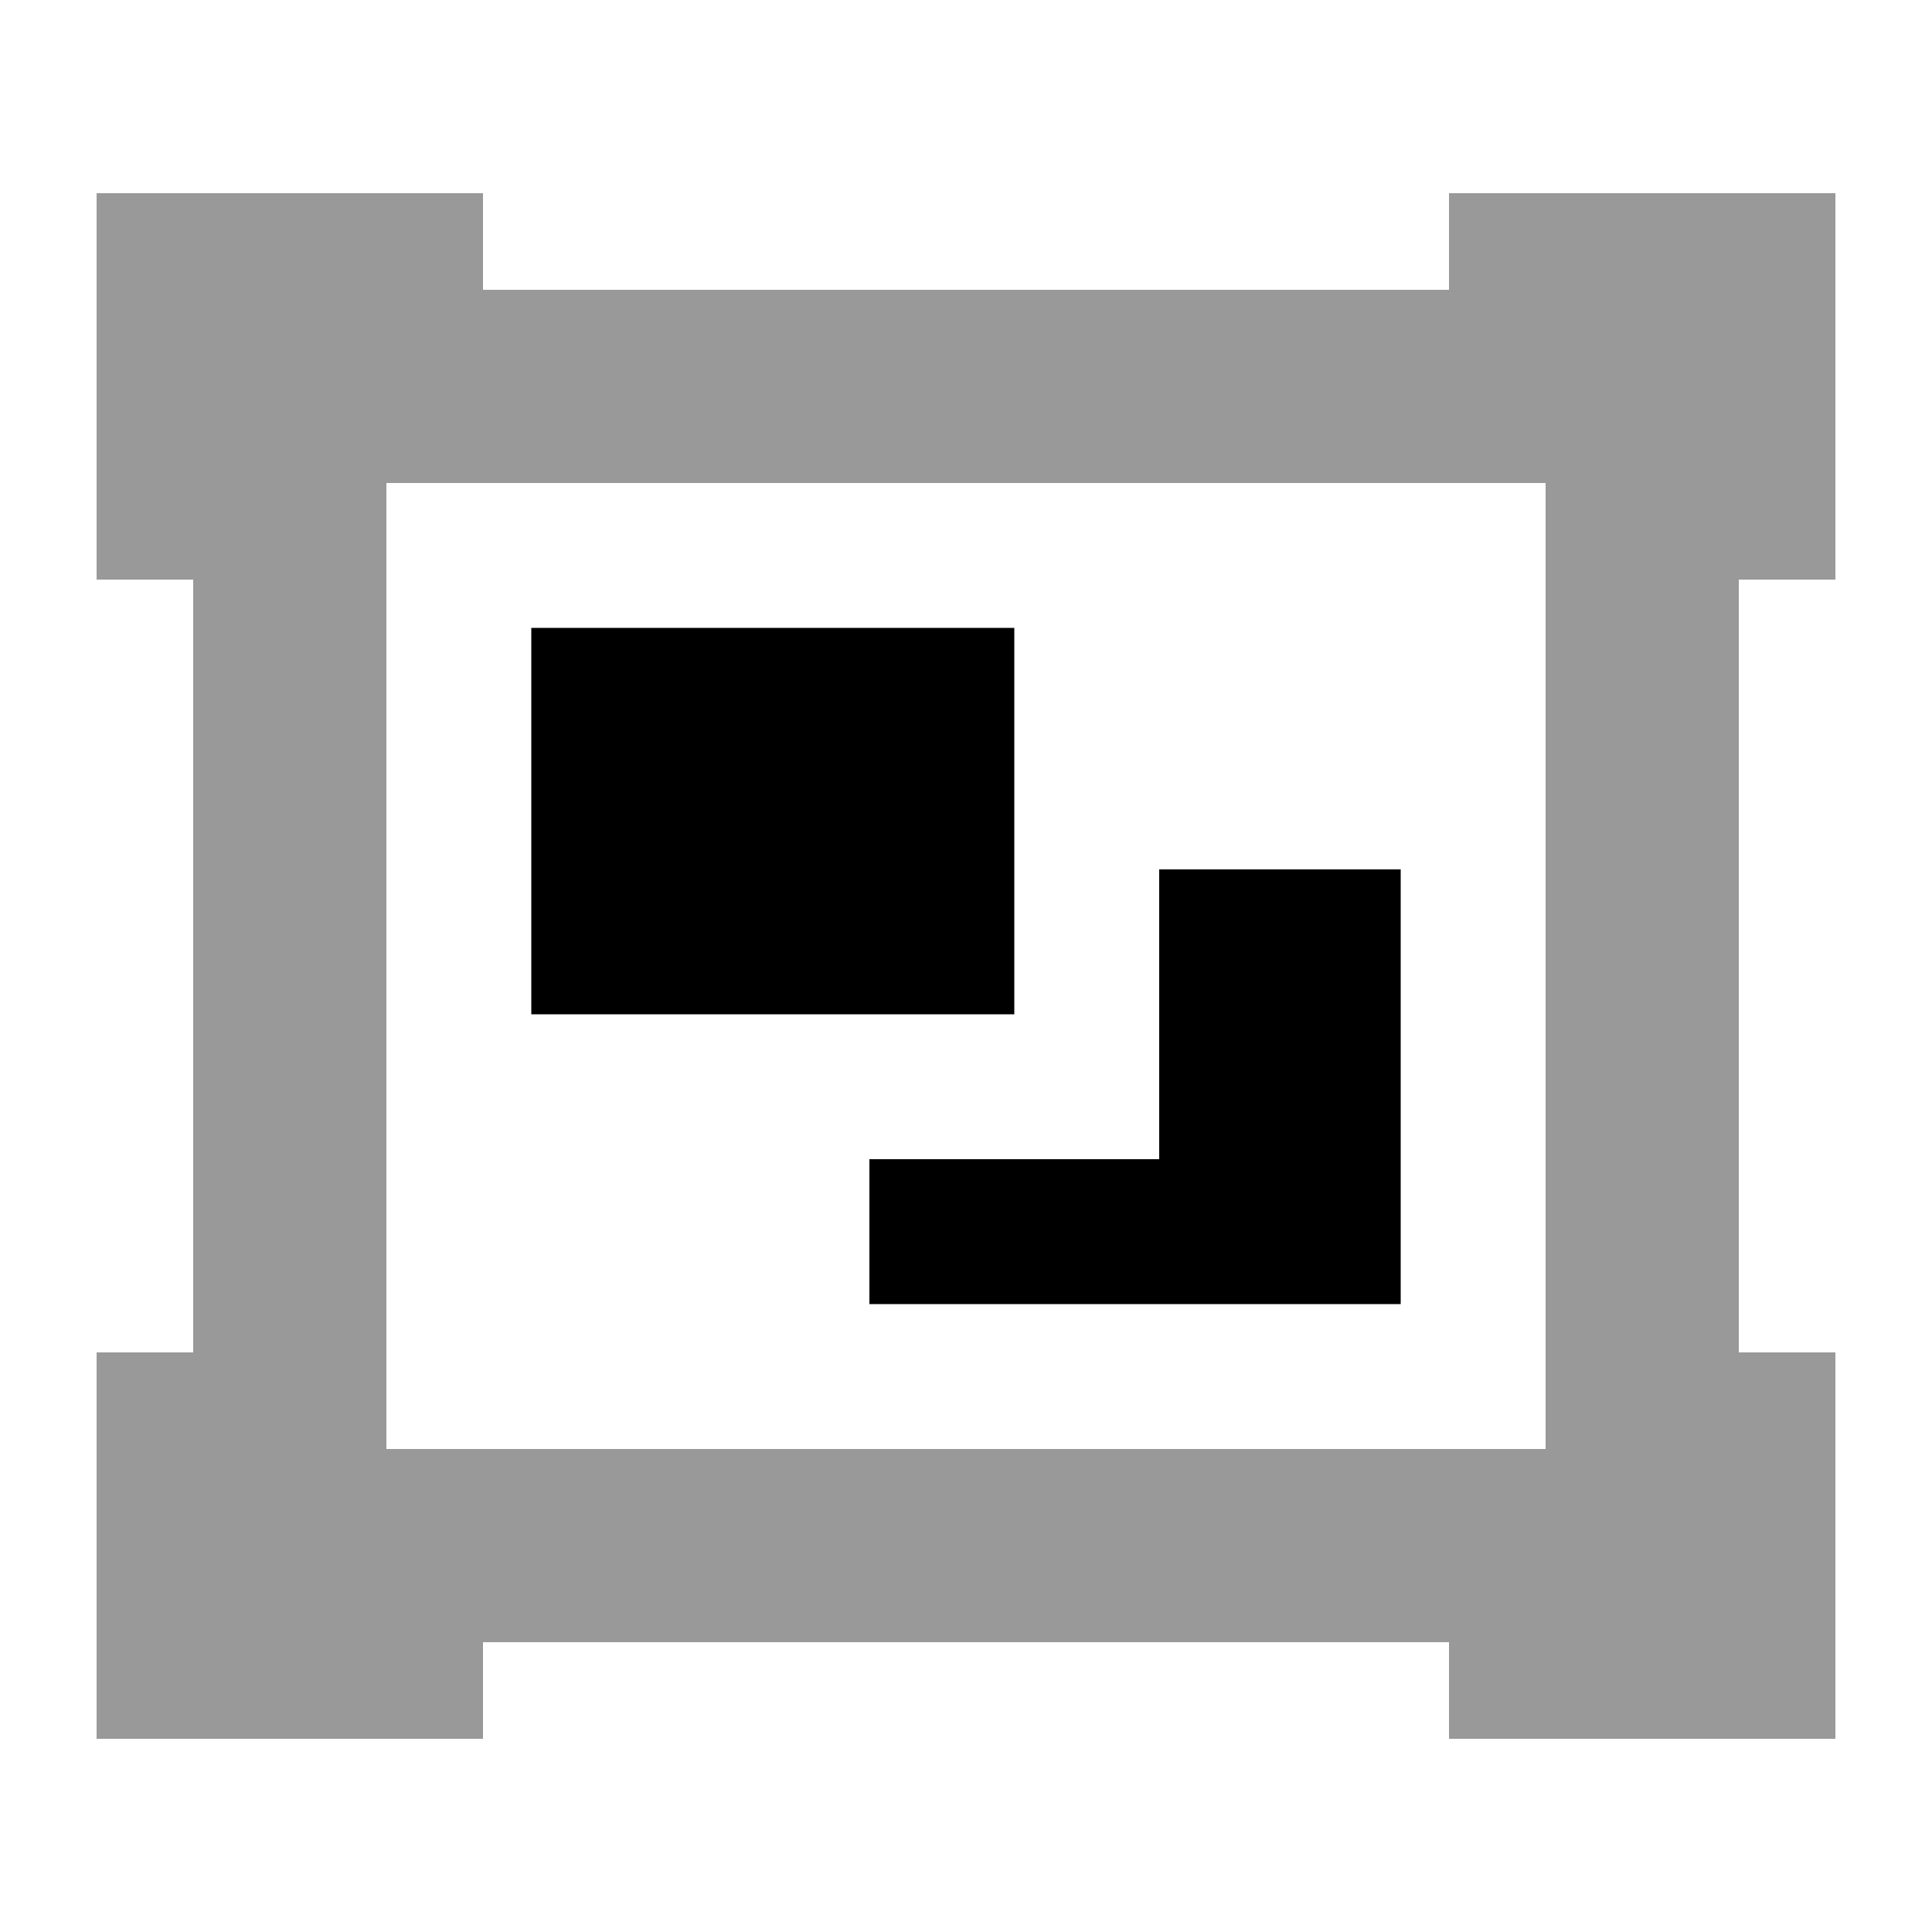 <svg xmlns="http://www.w3.org/2000/svg" viewBox="0 0 640 640"><!--! Font Awesome Pro 7.1.0 by @fontawesome - https://fontawesome.com License - https://fontawesome.com/license (Commercial License) Copyright 2025 Fonticons, Inc. --><path opacity=".4" fill="currentColor" d="M32 64L32 192L64 192L64 448L32 448L32 576L160 576L160 544L480 544L480 576L608 576L608 448L576 448L576 192L608 192L608 64L480 64L480 96L160 96L160 64L32 64zM128 160L512 160L512 480L128 480L128 160z"/><path fill="currentColor" d="M336 208L336 336L176 336L176 208L336 208zM288 432L288 384L384 384L384 288L464 288L464 432L288 432z"/></svg>